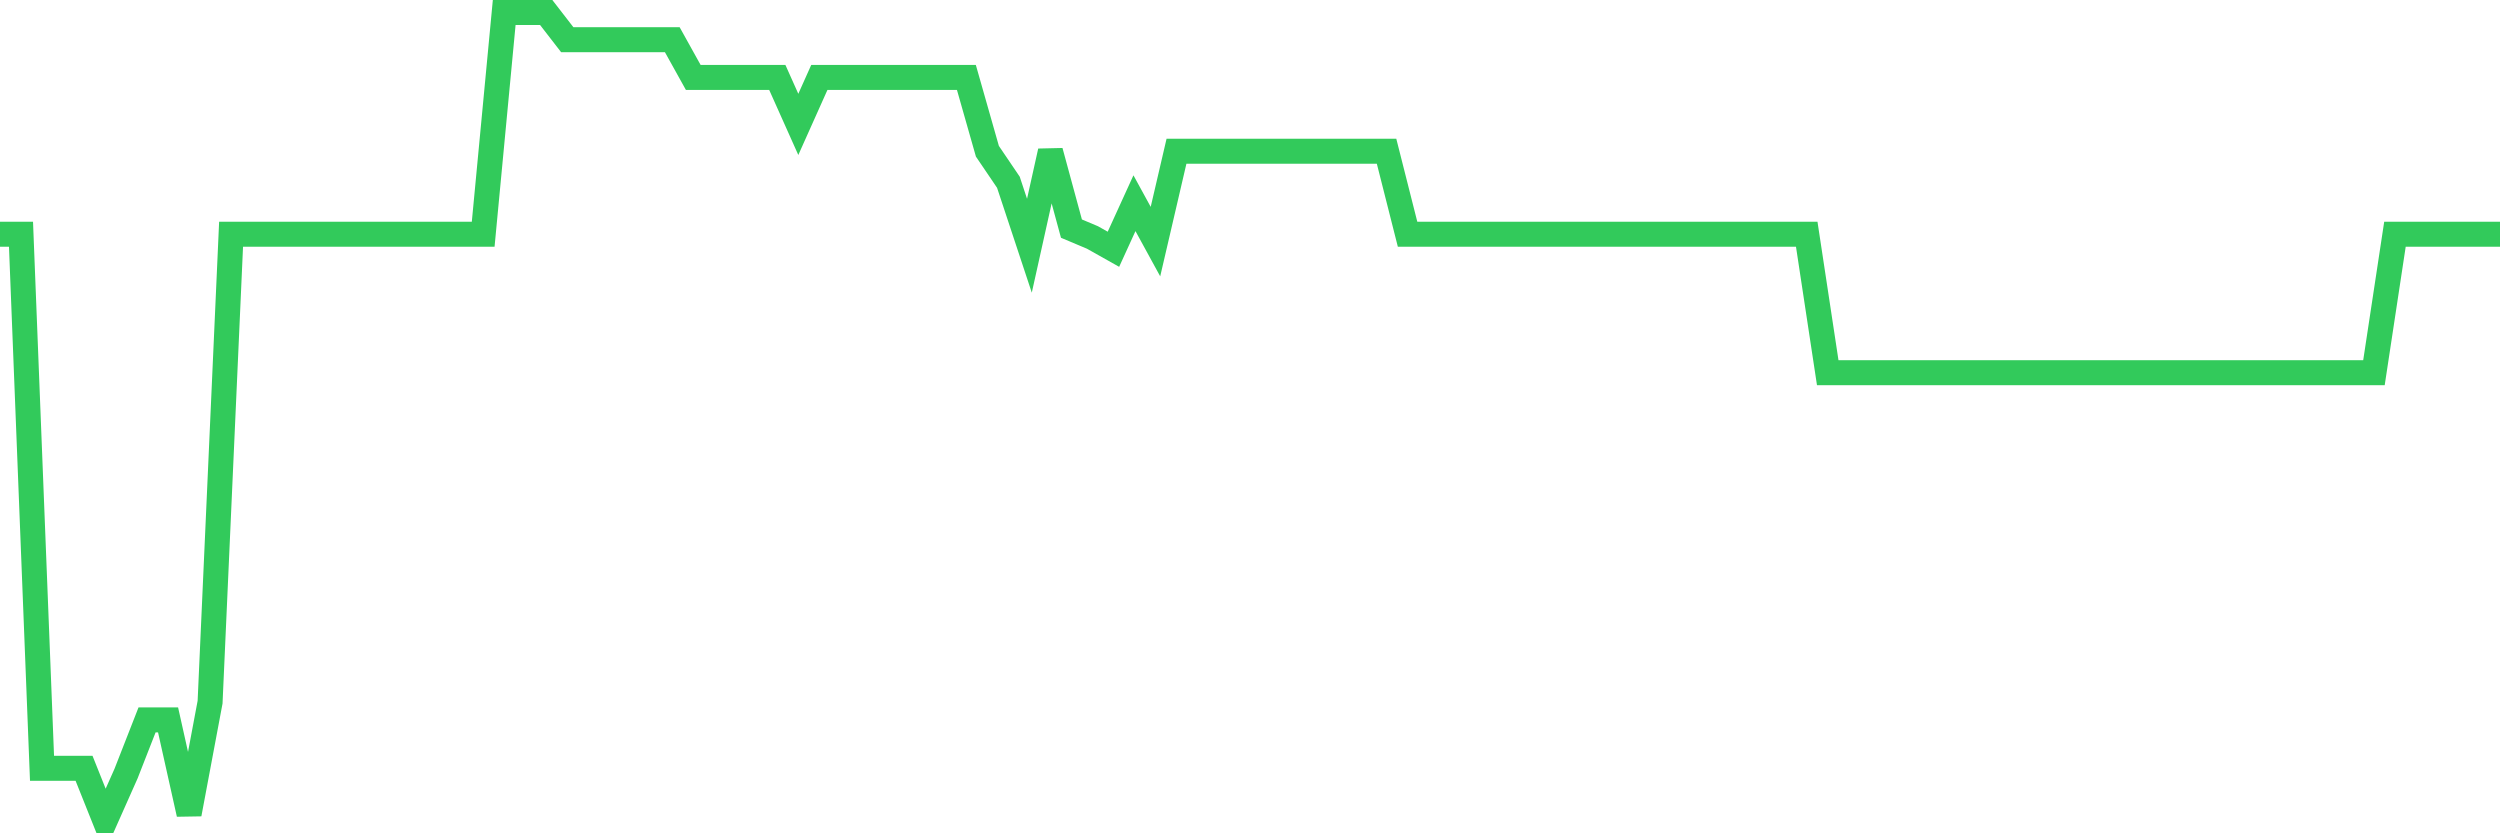 <svg
  xmlns="http://www.w3.org/2000/svg"
  xmlns:xlink="http://www.w3.org/1999/xlink"
  width="120"
  height="40"
  viewBox="0 0 120 40"
  preserveAspectRatio="none"
>
  <polyline
    points="0,11.242 1.008,11.242 2.017,36.878 3.025,36.878 4.034,36.878 5.042,39.4 6.05,37.133 7.059,34.554 8.067,34.554 9.076,39.074 10.084,33.703 11.092,11.242 12.101,11.242 13.109,11.242 14.118,11.242 15.126,11.242 16.134,11.242 17.143,11.242 18.151,11.242 19.16,11.242 20.168,11.242 21.176,11.242 22.185,11.242 23.193,11.242 24.202,0.6 25.21,0.6 26.218,0.6 27.227,1.904 28.235,1.904 29.244,1.904 30.252,1.904 31.261,1.904 32.269,1.904 33.277,3.718 34.286,3.718 35.294,3.718 36.303,3.718 37.311,3.718 38.319,5.971 39.328,3.718 40.336,3.718 41.345,3.718 42.353,3.718 43.361,3.718 44.37,3.718 45.378,3.718 46.387,3.718 47.395,7.26 48.403,8.748 49.412,11.795 50.42,7.26 51.429,10.973 52.437,11.398 53.445,11.965 54.454,9.754 55.462,11.597 56.471,7.26 57.479,7.26 58.487,7.26 59.496,7.26 60.504,7.26 61.513,7.26 62.521,7.26 63.529,7.26 64.538,7.26 65.546,7.26 66.555,7.26 67.563,11.242 68.571,11.242 69.58,11.242 70.588,11.242 71.597,11.242 72.605,11.242 73.613,11.242 74.622,11.242 75.63,11.242 76.639,11.242 77.647,11.242 78.655,11.242 79.664,11.242 80.672,11.242 81.681,11.242 82.689,11.242 83.697,11.242 84.706,11.242 85.714,11.242 86.723,11.242 87.731,17.889 88.739,17.889 89.748,17.889 90.756,17.889 91.765,17.889 92.773,17.889 93.782,17.889 94.79,17.889 95.798,17.889 96.807,17.889 97.815,17.889 98.824,17.889 99.832,17.889 100.84,17.889 101.849,17.889 102.857,17.889 103.866,17.889 104.874,17.889 105.882,17.889 106.891,17.889 107.899,17.889 108.908,17.889 109.916,17.889 110.924,17.889 111.933,17.889 112.941,17.889 113.95,17.889 114.958,11.242 115.966,11.242 116.975,11.242 117.983,11.242 118.992,11.242 120,11.242"
    fill="none"
    stroke="#32ca5b"
    stroke-width="1.2"
  >
  </polyline>
</svg>
